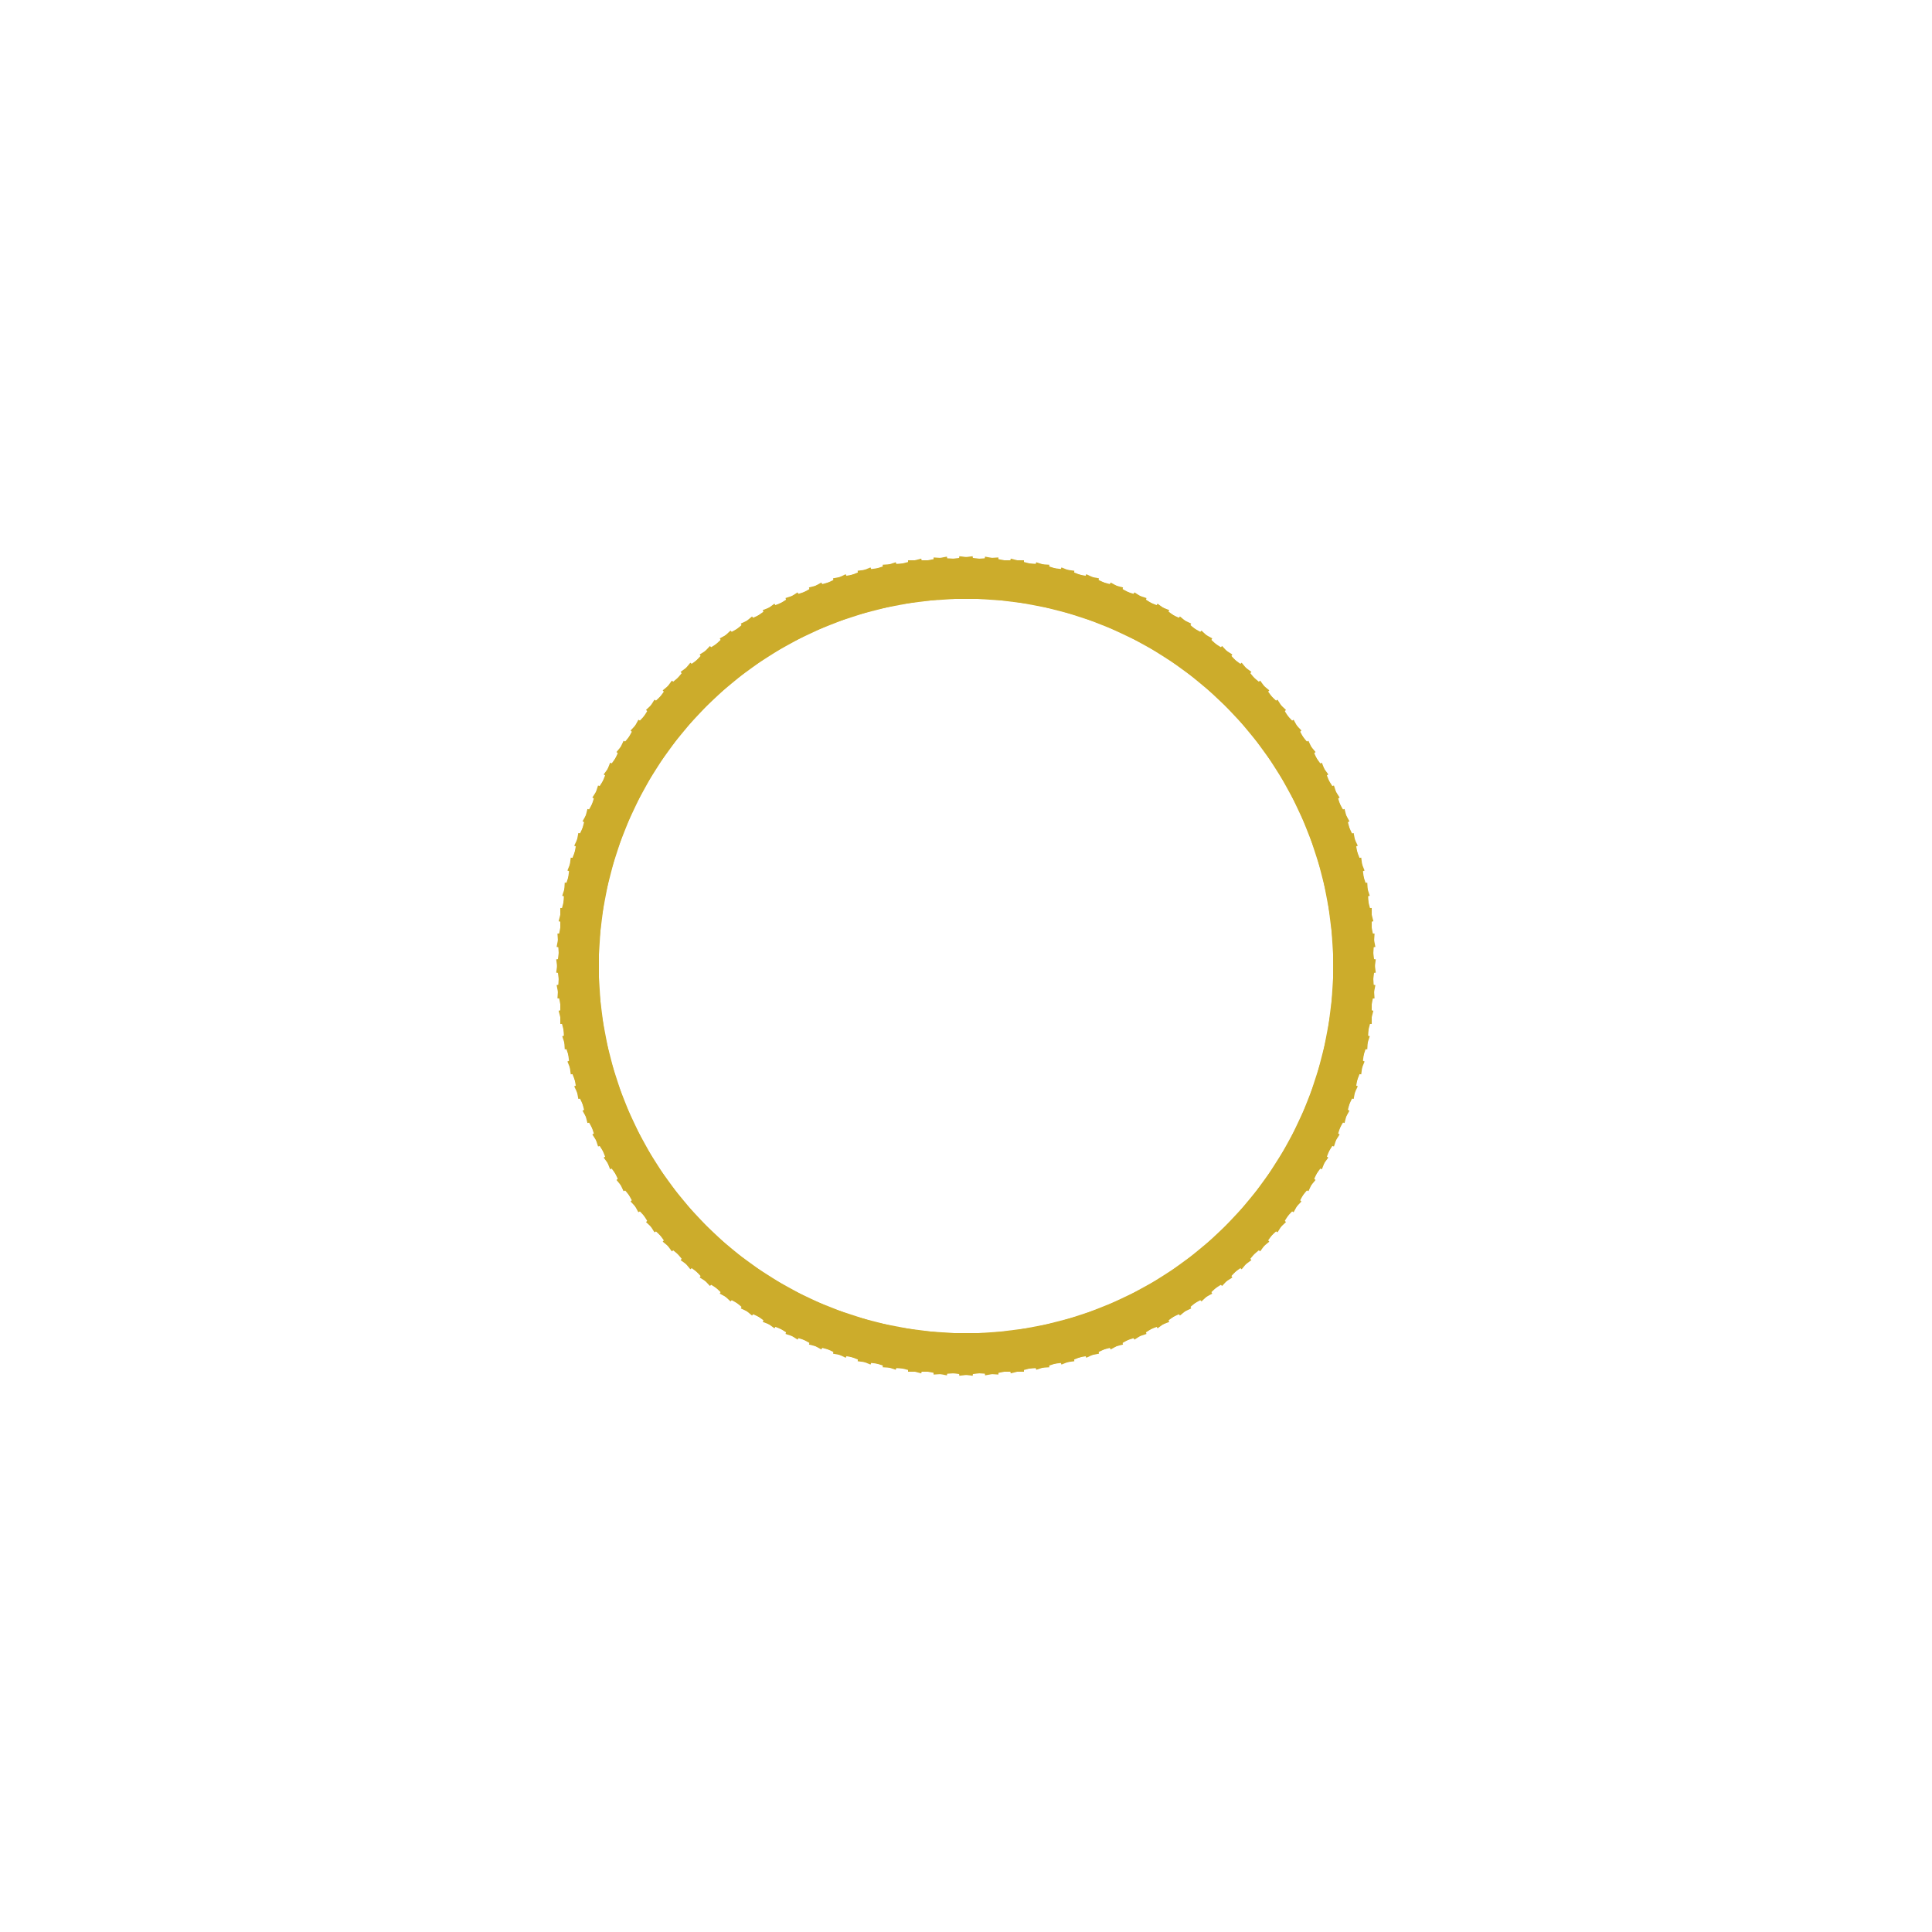 <?xml version="1.0" encoding="utf-8"?>
<!-- Generator: Adobe Illustrator 16.0.0, SVG Export Plug-In . SVG Version: 6.00 Build 0)  -->
<!DOCTYPE svg PUBLIC "-//W3C//DTD SVG 1.1//EN" "http://www.w3.org/Graphics/SVG/1.1/DTD/svg11.dtd">
<svg version="1.1" id="Layer_1" xmlns="http://www.w3.org/2000/svg" xmlns:xlink="http://www.w3.org/1999/xlink" x="0px" y="0px"
	 width="70px" height="70px" viewBox="0 0 70 70" enable-background="new 0 0 70 70" xml:space="preserve">
<g transform="rotate(0 50 50)">
	<rect x="32.9" y="20.3" fill="#CCAC2B" width="4.2" height="1.4">
	
		<animate  fill="remove" keyTimes="0;1" repeatCount="indefinite" begin="-0.99s" attributeName="opacity" accumulate="none" dur="1s" additive="replace" restart="always" calcMode="linear" values="1;0">
		</animate>
	</rect>
</g>
<g transform="rotate(3.6 50 50)">
	<rect x="31.988" y="21.272" fill="#CCAC2B" width="4.201" height="1.4">
	
		<animate  fill="remove" keyTimes="0;1" repeatCount="indefinite" begin="-0.98s" attributeName="opacity" accumulate="none" dur="1s" additive="replace" restart="always" calcMode="linear" values="1;0">
		</animate>
	</rect>
</g>
<g transform="rotate(7.2 50 50)">
	<rect x="31.138" y="22.298" fill="#CCAC2B" width="4.2" height="1.4">
	
		<animate  fill="remove" keyTimes="0;1" repeatCount="indefinite" begin="-0.97s" attributeName="opacity" accumulate="none" dur="1s" additive="replace" restart="always" calcMode="linear" values="1;0">
		</animate>
	</rect>
</g>
<g transform="rotate(10.8 50 50)">
	<rect x="30.354" y="23.377" fill="#CCAC2B" width="4.2" height="1.4">
	
		<animate  fill="remove" keyTimes="0;1" repeatCount="indefinite" begin="-0.96s" attributeName="opacity" accumulate="none" dur="1s" additive="replace" restart="always" calcMode="linear" values="1;0">
		</animate>
	</rect>
</g>
<g transform="rotate(14.4 50 50)">
	<rect x="29.641" y="24.502" fill="#CCAC2B" width="4.2" height="1.4">
	
		<animate  fill="remove" keyTimes="0;1" repeatCount="indefinite" begin="-0.95s" attributeName="opacity" accumulate="none" dur="1s" additive="replace" restart="always" calcMode="linear" values="1;0">
		</animate>
	</rect>
</g>
<g transform="rotate(18 50 50)">
	<rect x="28.999" y="25.67" fill="#CCAC2B" width="4.2" height="1.4">
	
		<animate  fill="remove" keyTimes="0;1" repeatCount="indefinite" begin="-0.94s" attributeName="opacity" accumulate="none" dur="1s" additive="replace" restart="always" calcMode="linear" values="1;0">
		</animate>
	</rect>
</g>
<g transform="rotate(21.6 50 50)">
	<rect x="28.431" y="26.875" fill="#CCAC2B" width="4.199" height="1.4">
	
		<animate  fill="remove" keyTimes="0;1" repeatCount="indefinite" begin="-0.93s" attributeName="opacity" accumulate="none" dur="1s" additive="replace" restart="always" calcMode="linear" values="1;0">
		</animate>
	</rect>
</g>
<g transform="rotate(25.2 50 50)">
	<rect x="27.941" y="28.114" fill="#CCAC2B" width="4.199" height="1.401">
	
		<animate  fill="remove" keyTimes="0;1" repeatCount="indefinite" begin="-0.92s" attributeName="opacity" accumulate="none" dur="1s" additive="replace" restart="always" calcMode="linear" values="1;0">
		</animate>
	</rect>
</g>
<g transform="rotate(28.8 50 50)">
	<rect x="27.53" y="29.381" fill="#CCAC2B" width="4.199" height="1.399">
	
		<animate  fill="remove" keyTimes="0;1" repeatCount="indefinite" begin="-0.91s" attributeName="opacity" accumulate="none" dur="1s" additive="replace" restart="always" calcMode="linear" values="1;0">
		</animate>
	</rect>
</g>
<g transform="rotate(32.4 50 50)">
	<rect x="27.197" y="30.672" fill="#CCAC2B" width="4.201" height="1.4">
	
		<animate  fill="remove" keyTimes="0;1" repeatCount="indefinite" begin="-0.9s" attributeName="opacity" accumulate="none" dur="1s" additive="replace" restart="always" calcMode="linear" values="1;0">
		</animate>
	</rect>
</g>
<g transform="rotate(36 50 50)">
	<rect x="26.948" y="31.981" fill="#CCAC2B" width="4.2" height="1.4">
	
		<animate  fill="remove" keyTimes="0;1" repeatCount="indefinite" begin="-0.89s" attributeName="opacity" accumulate="none" dur="1s" additive="replace" restart="always" calcMode="linear" values="1;0">
		</animate>
	</rect>
</g>
<g transform="rotate(39.6 50 50)">
	<rect x="26.781" y="33.304" fill="#CCAC2B" width="4.2" height="1.4">
	
		<animate  fill="remove" keyTimes="0;1" repeatCount="indefinite" begin="-0.88s" attributeName="opacity" accumulate="none" dur="1s" additive="replace" restart="always" calcMode="linear" values="1;0">
		</animate>
	</rect>
</g>
<g transform="rotate(43.2 50 50)">
	<rect x="26.697" y="34.634" fill="#CCAC2B" width="4.201" height="1.4">
	
		<animate  fill="remove" keyTimes="0;1" repeatCount="indefinite" begin="-0.87s" attributeName="opacity" accumulate="none" dur="1s" additive="replace" restart="always" calcMode="linear" values="1;0">
		</animate>
	</rect>
</g>
<g transform="rotate(46.8 50 50)">
	<rect x="26.697" y="35.966" fill="#CCAC2B" width="4.2" height="1.4">
	
		<animate  fill="remove" keyTimes="0;1" repeatCount="indefinite" begin="-0.86s" attributeName="opacity" accumulate="none" dur="1s" additive="replace" restart="always" calcMode="linear" values="1;0">
		</animate>
	</rect>
</g>
<g transform="rotate(50.4 50 50)">
	<rect x="26.781" y="37.296" fill="#CCAC2B" width="4.2" height="1.4">
	
		<animate  fill="remove" keyTimes="0;1" repeatCount="indefinite" begin="-0.85s" attributeName="opacity" accumulate="none" dur="1s" additive="replace" restart="always" calcMode="linear" values="1;0">
		</animate>
	</rect>
</g>
<g transform="rotate(54 50 50)">
	<rect x="26.948" y="38.618" fill="#CCAC2B" width="4.2" height="1.4">
	
		<animate  fill="remove" keyTimes="0;1" repeatCount="indefinite" begin="-0.84s" attributeName="opacity" accumulate="none" dur="1s" additive="replace" restart="always" calcMode="linear" values="1;0">
		</animate>
	</rect>
</g>
<g transform="rotate(57.6 50 50)">
	<rect x="27.198" y="39.927" fill="#CCAC2B" width="4.2" height="1.4">
	
		<animate  fill="remove" keyTimes="0;1" repeatCount="indefinite" begin="-0.83s" attributeName="opacity" accumulate="none" dur="1s" additive="replace" restart="always" calcMode="linear" values="1;0">
		</animate>
	</rect>
</g>
<g transform="rotate(61.2 50 50)">
	<rect x="27.529" y="41.218" fill="#CCAC2B" width="4.2" height="1.401">
	
		<animate  fill="remove" keyTimes="0;1" repeatCount="indefinite" begin="-0.82s" attributeName="opacity" accumulate="none" dur="1s" additive="replace" restart="always" calcMode="linear" values="1;0">
		</animate>
	</rect>
</g>
<g transform="rotate(64.8 50 50)">
	<rect x="27.941" y="42.486" fill="#CCAC2B" width="4.2" height="1.401">
	
		<animate  fill="remove" keyTimes="0;1" repeatCount="indefinite" begin="-0.81s" attributeName="opacity" accumulate="none" dur="1s" additive="replace" restart="always" calcMode="linear" values="1;0">
		</animate>
	</rect>
</g>
<g transform="rotate(68.4 50 50)">
	<rect x="28.432" y="43.725" fill="#CCAC2B" width="4.2" height="1.401">
	
		<animate  fill="remove" keyTimes="0;1" repeatCount="indefinite" begin="-0.8s" attributeName="opacity" accumulate="none" dur="1s" additive="replace" restart="always" calcMode="linear" values="1;0">
		</animate>
	</rect>
</g>
<g transform="rotate(72 50 50)">
	<rect x="28.999" y="44.931" fill="#CCAC2B" width="4.199" height="1.401">
	
		<animate  fill="remove" keyTimes="0;1" repeatCount="indefinite" begin="-0.79s" attributeName="opacity" accumulate="none" dur="1s" additive="replace" restart="always" calcMode="linear" values="1;0">
		</animate>
	</rect>
</g>
<g transform="rotate(75.6 50 50)">
	<rect x="29.641" y="46.099" fill="#CCAC2B" width="4.2" height="1.399">
	
		<animate  fill="remove" keyTimes="0;1" repeatCount="indefinite" begin="-0.78s" attributeName="opacity" accumulate="none" dur="1s" additive="replace" restart="always" calcMode="linear" values="1;0">
		</animate>
	</rect>
</g>
<g transform="rotate(79.2 50 50)">
	<rect x="30.355" y="47.224" fill="#CCAC2B" width="4.2" height="1.4">
	
		<animate  fill="remove" keyTimes="0;1" repeatCount="indefinite" begin="-0.77s" attributeName="opacity" accumulate="none" dur="1s" additive="replace" restart="always" calcMode="linear" values="1;0">
		</animate>
	</rect>
</g>
<g transform="rotate(82.8 50 50)">
	<rect x="31.138" y="48.302" fill="#CCAC2B" width="4.2" height="1.401">
	
		<animate  fill="remove" keyTimes="0;1" repeatCount="indefinite" begin="-0.76s" attributeName="opacity" accumulate="none" dur="1s" additive="replace" restart="always" calcMode="linear" values="1;0">
		</animate>
	</rect>
</g>
<g transform="rotate(86.4 50 50)">
	<rect x="31.988" y="49.329" fill="#CCAC2B" width="4.201" height="1.399">
	
		<animate  fill="remove" keyTimes="0;1" repeatCount="indefinite" begin="-0.75s" attributeName="opacity" accumulate="none" dur="1s" additive="replace" restart="always" calcMode="linear" values="1;0">
		</animate>
	</rect>
</g>
<g transform="rotate(90 50 50)">
	
		<rect x="34.299" y="48.9" transform="matrix(2.578893e-006 1 -1 2.578893e-006 85.999 16)" fill="#CCAC2B" width="1.4" height="4.2">
	
		<animate  fill="remove" keyTimes="0;1" repeatCount="indefinite" begin="-0.74s" attributeName="opacity" accumulate="none" dur="1s" additive="replace" restart="always" calcMode="linear" values="1;0">
		</animate>
	</rect>
</g>
<g transform="rotate(93.6 50 50)">
	<rect x="33.871" y="51.212" fill="#CCAC2B" width="4.201" height="1.399">
	
		<animate  fill="remove" keyTimes="0;1" repeatCount="indefinite" begin="-0.73s" attributeName="opacity" accumulate="none" dur="1s" additive="replace" restart="always" calcMode="linear" values="1;0">
		</animate>
	</rect>
</g>
<g transform="rotate(97.2 50 50)">
	<rect x="34.898" y="52.062" fill="#CCAC2B" width="4.2" height="1.4">
	
		<animate  fill="remove" keyTimes="0;1" repeatCount="indefinite" begin="-0.72s" attributeName="opacity" accumulate="none" dur="1s" additive="replace" restart="always" calcMode="linear" values="1;0">
		</animate>
	</rect>
</g>
<g transform="rotate(100.8 50 50)">
	<rect x="35.977" y="52.845" fill="#CCAC2B" width="4.199" height="1.401">
	
		<animate  fill="remove" keyTimes="0;1" repeatCount="indefinite" begin="-0.71s" attributeName="opacity" accumulate="none" dur="1s" additive="replace" restart="always" calcMode="linear" values="1;0">
		</animate>
	</rect>
</g>
<g transform="rotate(104.4 50 50)">
	<rect x="37.101" y="53.56" fill="#CCAC2B" width="4.2" height="1.4">
	
		<animate  fill="remove" keyTimes="0;1" repeatCount="indefinite" begin="-0.7s" attributeName="opacity" accumulate="none" dur="1s" additive="replace" restart="always" calcMode="linear" values="1;0">
		</animate>
	</rect>
</g>
<g transform="rotate(108 50 50)">
	<rect x="38.269" y="54.201" fill="#CCAC2B" width="4.2" height="1.401">
	
		<animate  fill="remove" keyTimes="0;1" repeatCount="indefinite" begin="-0.69s" attributeName="opacity" accumulate="none" dur="1s" additive="replace" restart="always" calcMode="linear" values="1;0">
		</animate>
	</rect>
</g>
<g transform="rotate(111.6 50 50)">
	<rect x="39.475" y="54.768" fill="#CCAC2B" width="4.2" height="1.399">
	
		<animate  fill="remove" keyTimes="0;1" repeatCount="indefinite" begin="-0.68s" attributeName="opacity" accumulate="none" dur="1s" additive="replace" restart="always" calcMode="linear" values="1;0">
		</animate>
	</rect>
</g>
<g transform="rotate(115.2 50 50)">
	<rect x="40.714" y="55.259" fill="#CCAC2B" width="4.199" height="1.4">
	
		<animate  fill="remove" keyTimes="0;1" repeatCount="indefinite" begin="-0.67s" attributeName="opacity" accumulate="none" dur="1s" additive="replace" restart="always" calcMode="linear" values="1;0">
		</animate>
	</rect>
</g>
<g transform="rotate(118.8 50 50)">
	<rect x="41.983" y="55.671" fill="#CCAC2B" width="4.199" height="1.399">
	
		<animate  fill="remove" keyTimes="0;1" repeatCount="indefinite" begin="-0.66s" attributeName="opacity" accumulate="none" dur="1s" additive="replace" restart="always" calcMode="linear" values="1;0">
		</animate>
	</rect>
</g>
<g transform="rotate(122.4 50 50)">
	<rect x="43.272" y="56.002" fill="#CCAC2B" width="4.2" height="1.402">
	
		<animate  fill="remove" keyTimes="0;1" repeatCount="indefinite" begin="-0.65s" attributeName="opacity" accumulate="none" dur="1s" additive="replace" restart="always" calcMode="linear" values="1;0">
		</animate>
	</rect>
</g>
<g transform="rotate(126 50 50)">
	<rect x="44.581" y="56.252" fill="#CCAC2B" width="4.2" height="1.4">
	
		<animate  fill="remove" keyTimes="0;1" repeatCount="indefinite" begin="-0.64s" attributeName="opacity" accumulate="none" dur="1s" additive="replace" restart="always" calcMode="linear" values="1;0">
		</animate>
	</rect>
</g>
<g transform="rotate(129.6 50 50)">
	<rect x="45.904" y="56.419" fill="#CCAC2B" width="4.2" height="1.4">
	
		<animate  fill="remove" keyTimes="0;1" repeatCount="indefinite" begin="-0.63s" attributeName="opacity" accumulate="none" dur="1s" additive="replace" restart="always" calcMode="linear" values="1;0">
		</animate>
	</rect>
</g>
<g transform="rotate(133.2 50 50)">
	<rect x="47.234" y="56.503" fill="#CCAC2B" width="4.2" height="1.4">
	
		<animate  fill="remove" keyTimes="0;1" repeatCount="indefinite" begin="-0.62s" attributeName="opacity" accumulate="none" dur="1s" additive="replace" restart="always" calcMode="linear" values="1;0">
		</animate>
	</rect>
</g>
<g transform="rotate(136.8 50 50)">
	<rect x="48.566" y="56.503" fill="#CCAC2B" width="4.2" height="1.399">
	
		<animate  fill="remove" keyTimes="0;1" repeatCount="indefinite" begin="-0.61s" attributeName="opacity" accumulate="none" dur="1s" additive="replace" restart="always" calcMode="linear" values="1;0">
		</animate>
	</rect>
</g>
<g transform="rotate(140.4 50 50)">
	<rect x="49.896" y="56.419" fill="#CCAC2B" width="4.2" height="1.4">
	
		<animate  fill="remove" keyTimes="0;1" repeatCount="indefinite" begin="-0.6s" attributeName="opacity" accumulate="none" dur="1s" additive="replace" restart="always" calcMode="linear" values="1;0">
		</animate>
	</rect>
</g>
<g transform="rotate(144 50 50)">
	<rect x="51.218" y="56.252" fill="#CCAC2B" width="4.2" height="1.4">
	
		<animate  fill="remove" keyTimes="0;1" repeatCount="indefinite" begin="-0.59s" attributeName="opacity" accumulate="none" dur="1s" additive="replace" restart="always" calcMode="linear" values="1;0">
		</animate>
	</rect>
</g>
<g transform="rotate(147.6 50 50)">
	<rect x="52.527" y="56.002" fill="#CCAC2B" width="4.201" height="1.4">
	
		<animate  fill="remove" keyTimes="0;1" repeatCount="indefinite" begin="-0.58s" attributeName="opacity" accumulate="none" dur="1s" additive="replace" restart="always" calcMode="linear" values="1;0">
		</animate>
	</rect>
</g>
<g transform="rotate(151.2 50 50)">
	<rect x="53.819" y="55.671" fill="#CCAC2B" width="4.199" height="1.4">
	
		<animate  fill="remove" keyTimes="0;1" repeatCount="indefinite" begin="-0.57s" attributeName="opacity" accumulate="none" dur="1s" additive="replace" restart="always" calcMode="linear" values="1;0">
		</animate>
	</rect>
</g>
<g transform="rotate(154.8 50 50)">
	<rect x="55.084" y="55.259" fill="#CCAC2B" width="4.201" height="1.401">
	
		<animate  fill="remove" keyTimes="0;1" repeatCount="indefinite" begin="-0.56s" attributeName="opacity" accumulate="none" dur="1s" additive="replace" restart="always" calcMode="linear" values="1;0">
		</animate>
	</rect>
</g>
<g transform="rotate(158.4 50 50)">
	<rect x="56.325" y="54.768" fill="#CCAC2B" width="4.2" height="1.401">
	
		<animate  fill="remove" keyTimes="0;1" repeatCount="indefinite" begin="-0.55s" attributeName="opacity" accumulate="none" dur="1s" additive="replace" restart="always" calcMode="linear" values="1;0">
		</animate>
	</rect>
</g>
<g transform="rotate(162 50 50)">
	<rect x="57.532" y="54.201" fill="#CCAC2B" width="4.198" height="1.399">
	
		<animate  fill="remove" keyTimes="0;1" repeatCount="indefinite" begin="-0.54s" attributeName="opacity" accumulate="none" dur="1s" additive="replace" restart="always" calcMode="linear" values="1;0">
		</animate>
	</rect>
</g>
<g transform="rotate(165.6 50 50)">
	<rect x="58.699" y="53.56" fill="#CCAC2B" width="4.199" height="1.4">
	
		<animate  fill="remove" keyTimes="0;1" repeatCount="indefinite" begin="-0.53s" attributeName="opacity" accumulate="none" dur="1s" additive="replace" restart="always" calcMode="linear" values="1;0">
		</animate>
	</rect>
</g>
<g transform="rotate(169.2 50 50)">
	<rect x="59.822" y="52.845" fill="#CCAC2B" width="4.2" height="1.4">
	
		<animate  fill="remove" keyTimes="0;1" repeatCount="indefinite" begin="-0.52s" attributeName="opacity" accumulate="none" dur="1s" additive="replace" restart="always" calcMode="linear" values="1;0">
		</animate>
	</rect>
</g>
<g transform="rotate(172.8 50 50)">
	<rect x="60.902" y="52.062" fill="#CCAC2B" width="4.2" height="1.401">
	
		<animate  fill="remove" keyTimes="0;1" repeatCount="indefinite" begin="-0.51s" attributeName="opacity" accumulate="none" dur="1s" additive="replace" restart="always" calcMode="linear" values="1;0">
		</animate>
	</rect>
</g>
<g transform="rotate(176.4 50 50)">
	<rect x="61.928" y="51.212" fill="#CCAC2B" width="4.201" height="1.399">
	
		<animate  fill="remove" keyTimes="0;1" repeatCount="indefinite" begin="-0.5s" attributeName="opacity" accumulate="none" dur="1s" additive="replace" restart="always" calcMode="linear" values="1;0">
		</animate>
	</rect>
</g>
<g transform="rotate(180 50 50)">
	<rect x="62.9" y="50.3" fill="#CCAC2B" width="4.2" height="1.4">
	
		<animate  fill="remove" keyTimes="0;1" repeatCount="indefinite" begin="-0.49s" attributeName="opacity" accumulate="none" dur="1s" additive="replace" restart="always" calcMode="linear" values="1;0">
		</animate>
	</rect>
</g>
<g transform="rotate(183.6 50 50)">
	<rect x="63.811" y="49.329" fill="#CCAC2B" width="4.201" height="1.399">
	
		<animate  fill="remove" keyTimes="0;1" repeatCount="indefinite" begin="-0.48s" attributeName="opacity" accumulate="none" dur="1s" additive="replace" restart="always" calcMode="linear" values="1;0">
		</animate>
	</rect>
</g>
<g transform="rotate(187.2 50 50)">
	<rect x="64.661" y="48.302" fill="#CCAC2B" width="4.2" height="1.4">
	
		<animate  fill="remove" keyTimes="0;1" repeatCount="indefinite" begin="-0.47s" attributeName="opacity" accumulate="none" dur="1s" additive="replace" restart="always" calcMode="linear" values="1;0">
		</animate>
	</rect>
</g>
<g transform="rotate(190.8 50 50)">
	<rect x="65.445" y="47.224" fill="#CCAC2B" width="4.2" height="1.401">
	
		<animate  fill="remove" keyTimes="0;1" repeatCount="indefinite" begin="-0.46s" attributeName="opacity" accumulate="none" dur="1s" additive="replace" restart="always" calcMode="linear" values="1;0">
		</animate>
	</rect>
</g>
<g transform="rotate(194.4 50 50)">
	<rect x="66.159" y="46.099" fill="#CCAC2B" width="4.2" height="1.399">
	
		<animate  fill="remove" keyTimes="0;1" repeatCount="indefinite" begin="-0.45s" attributeName="opacity" accumulate="none" dur="1s" additive="replace" restart="always" calcMode="linear" values="1;0">
		</animate>
	</rect>
</g>
<g transform="rotate(198 50 50)">
	<rect x="66.801" y="44.931" fill="#CCAC2B" width="4.199" height="1.402">
	
		<animate  fill="remove" keyTimes="0;1" repeatCount="indefinite" begin="-0.44s" attributeName="opacity" accumulate="none" dur="1s" additive="replace" restart="always" calcMode="linear" values="1;0">
		</animate>
	</rect>
</g>
<g transform="rotate(201.6 50 50)">
	<rect x="67.368" y="43.725" fill="#CCAC2B" width="4.2" height="1.4">
	
		<animate  fill="remove" keyTimes="0;1" repeatCount="indefinite" begin="-0.43s" attributeName="opacity" accumulate="none" dur="1s" additive="replace" restart="always" calcMode="linear" values="1;0">
		</animate>
	</rect>
</g>
<g transform="rotate(205.2 50 50)">
	<rect x="67.859" y="42.486" fill="#CCAC2B" width="4.2" height="1.399">
	
		<animate  fill="remove" keyTimes="0;1" repeatCount="indefinite" begin="-0.42s" attributeName="opacity" accumulate="none" dur="1s" additive="replace" restart="always" calcMode="linear" values="1;0">
		</animate>
	</rect>
</g>
<g transform="rotate(208.8 50 50)">
	<rect x="68.271" y="41.218" fill="#CCAC2B" width="4.2" height="1.401">
	
		<animate  fill="remove" keyTimes="0;1" repeatCount="indefinite" begin="-0.41s" attributeName="opacity" accumulate="none" dur="1s" additive="replace" restart="always" calcMode="linear" values="1;0">
		</animate>
	</rect>
</g>
<g transform="rotate(212.4 50 50)">
	<rect x="68.602" y="39.928" fill="#CCAC2B" width="4.2" height="1.401">
	
		<animate  fill="remove" keyTimes="0;1" repeatCount="indefinite" begin="-0.4s" attributeName="opacity" accumulate="none" dur="1s" additive="replace" restart="always" calcMode="linear" values="1;0">
		</animate>
	</rect>
</g>
<g transform="rotate(216 50 50)">
	<rect x="68.852" y="38.619" fill="#CCAC2B" width="4.2" height="1.4">
	
		<animate  fill="remove" keyTimes="0;1" repeatCount="indefinite" begin="-0.39s" attributeName="opacity" accumulate="none" dur="1s" additive="replace" restart="always" calcMode="linear" values="1;0">
		</animate>
	</rect>
</g>
<g transform="rotate(219.6 50 50)">
	<rect x="69.019" y="37.296" fill="#CCAC2B" width="4.2" height="1.399">
	
		<animate  fill="remove" keyTimes="0;1" repeatCount="indefinite" begin="-0.38s" attributeName="opacity" accumulate="none" dur="1s" additive="replace" restart="always" calcMode="linear" values="1;0">
		</animate>
	</rect>
</g>
<g transform="rotate(223.2 50 50)">
	<rect x="69.103" y="35.966" fill="#CCAC2B" width="4.2" height="1.4">
	
		<animate  fill="remove" keyTimes="0;1" repeatCount="indefinite" begin="-0.37s" attributeName="opacity" accumulate="none" dur="1s" additive="replace" restart="always" calcMode="linear" values="1;0">
		</animate>
	</rect>
</g>
<g transform="rotate(226.8 50 50)">
	<rect x="69.103" y="34.634" fill="#CCAC2B" width="4.201" height="1.4">
	
		<animate  fill="remove" keyTimes="0;1" repeatCount="indefinite" begin="-0.36s" attributeName="opacity" accumulate="none" dur="1s" additive="replace" restart="always" calcMode="linear" values="1;0">
		</animate>
	</rect>
</g>
<g transform="rotate(230.4 50 50)">
	<rect x="69.019" y="33.304" fill="#CCAC2B" width="4.2" height="1.4">
	
		<animate  fill="remove" keyTimes="0;1" repeatCount="indefinite" begin="-0.35s" attributeName="opacity" accumulate="none" dur="1s" additive="replace" restart="always" calcMode="linear" values="1;0">
		</animate>
	</rect>
</g>
<g transform="rotate(234 50 50)">
	<rect x="68.852" y="31.981" fill="#CCAC2B" width="4.199" height="1.401">
	
		<animate  fill="remove" keyTimes="0;1" repeatCount="indefinite" begin="-0.34s" attributeName="opacity" accumulate="none" dur="1s" additive="replace" restart="always" calcMode="linear" values="1;0">
		</animate>
	</rect>
</g>
<g transform="rotate(237.6 50 50)">
	<rect x="68.602" y="30.672" fill="#CCAC2B" width="4.201" height="1.4">
	
		<animate  fill="remove" keyTimes="0;1" repeatCount="indefinite" begin="-0.33s" attributeName="opacity" accumulate="none" dur="1s" additive="replace" restart="always" calcMode="linear" values="1;0">
		</animate>
	</rect>
</g>
<g transform="rotate(241.2 50 50)">
	<rect x="68.272" y="29.381" fill="#CCAC2B" width="4.199" height="1.401">
	
		<animate  fill="remove" keyTimes="0;1" repeatCount="indefinite" begin="-0.32s" attributeName="opacity" accumulate="none" dur="1s" additive="replace" restart="always" calcMode="linear" values="1;0">
		</animate>
	</rect>
</g>
<g transform="rotate(244.8 50 50)">
	<rect x="67.859" y="28.114" fill="#CCAC2B" width="4.199" height="1.401">
	
		<animate  fill="remove" keyTimes="0;1" repeatCount="indefinite" begin="-0.31s" attributeName="opacity" accumulate="none" dur="1s" additive="replace" restart="always" calcMode="linear" values="1;0">
		</animate>
	</rect>
</g>
<g transform="rotate(248.4 50 50)">
	<rect x="67.369" y="26.875" fill="#CCAC2B" width="4.199" height="1.4">
	
		<animate  fill="remove" keyTimes="0;1" repeatCount="indefinite" begin="-0.3s" attributeName="opacity" accumulate="none" dur="1s" additive="replace" restart="always" calcMode="linear" values="1;0">
		</animate>
	</rect>
</g>
<g transform="rotate(252 50 50)">
	<rect x="66.801" y="25.67" fill="#CCAC2B" width="4.2" height="1.4">
	
		<animate  fill="remove" keyTimes="0;1" repeatCount="indefinite" begin="-0.29s" attributeName="opacity" accumulate="none" dur="1s" additive="replace" restart="always" calcMode="linear" values="1;0">
		</animate>
	</rect>
</g>
<g transform="rotate(255.6 50 50)">
	<rect x="66.159" y="24.502" fill="#CCAC2B" width="4.2" height="1.4">
	
		<animate  fill="remove" keyTimes="0;1" repeatCount="indefinite" begin="-0.28s" attributeName="opacity" accumulate="none" dur="1s" additive="replace" restart="always" calcMode="linear" values="1;0">
		</animate>
	</rect>
</g>
<g transform="rotate(259.2 50 50)">
	<rect x="65.445" y="23.377" fill="#CCAC2B" width="4.2" height="1.4">
	
		<animate  fill="remove" keyTimes="0;1" repeatCount="indefinite" begin="-0.27s" attributeName="opacity" accumulate="none" dur="1s" additive="replace" restart="always" calcMode="linear" values="1;0">
		</animate>
	</rect>
</g>
<g transform="rotate(262.8 50 50)">
	<rect x="64.662" y="22.298" fill="#CCAC2B" width="4.2" height="1.4">
	
		<animate  fill="remove" keyTimes="0;1" repeatCount="indefinite" begin="-0.26s" attributeName="opacity" accumulate="none" dur="1s" additive="replace" restart="always" calcMode="linear" values="1;0">
		</animate>
	</rect>
</g>
<g transform="rotate(266.4 50 50)">
	<rect x="63.812" y="21.272" fill="#CCAC2B" width="4.202" height="1.4">
	
		<animate  fill="remove" keyTimes="0;1" repeatCount="indefinite" begin="-0.25s" attributeName="opacity" accumulate="none" dur="1s" additive="replace" restart="always" calcMode="linear" values="1;0">
		</animate>
	</rect>
</g>
<g transform="rotate(270 50 50)">
	
		<rect x="64.301" y="18.9" transform="matrix(-2.547107e-006 -1 1 -2.547107e-006 44.001 86.001)" fill="#CCAC2B" width="1.4" height="4.2">
	
		<animate  fill="remove" keyTimes="0;1" repeatCount="indefinite" begin="-0.24s" attributeName="opacity" accumulate="none" dur="1s" additive="replace" restart="always" calcMode="linear" values="1;0">
		</animate>
	</rect>
</g>
<g transform="rotate(273.6 50 50)">
	<rect x="61.93" y="19.388" fill="#CCAC2B" width="4.2" height="1.4">
	
		<animate  fill="remove" keyTimes="0;1" repeatCount="indefinite" begin="-0.23s" attributeName="opacity" accumulate="none" dur="1s" additive="replace" restart="always" calcMode="linear" values="1;0">
		</animate>
	</rect>
</g>
<g transform="rotate(277.2 50 50)">
	<rect x="60.902" y="18.538" fill="#CCAC2B" width="4.2" height="1.4">
	
		<animate  fill="remove" keyTimes="0;1" repeatCount="indefinite" begin="-0.22s" attributeName="opacity" accumulate="none" dur="1s" additive="replace" restart="always" calcMode="linear" values="1;0">
		</animate>
	</rect>
</g>
<g transform="rotate(280.8 50 50)">
	<rect x="59.824" y="17.755" fill="#CCAC2B" width="4.2" height="1.4">
	
		<animate  fill="remove" keyTimes="0;1" repeatCount="indefinite" begin="-0.21s" attributeName="opacity" accumulate="none" dur="1s" additive="replace" restart="always" calcMode="linear" values="1;0">
		</animate>
	</rect>
</g>
<g transform="rotate(284.4 50 50)">
	<rect x="58.698" y="17.041" fill="#CCAC2B" width="4.2" height="1.4">
	
		<animate  fill="remove" keyTimes="0;1" repeatCount="indefinite" begin="-0.2s" attributeName="opacity" accumulate="none" dur="1s" additive="replace" restart="always" calcMode="linear" values="1;0">
		</animate>
	</rect>
</g>
<g transform="rotate(288 50 50)">
	<rect x="57.53" y="16.399" fill="#CCAC2B" width="4.2" height="1.4">
	
		<animate  fill="remove" keyTimes="0;1" repeatCount="indefinite" begin="-0.19s" attributeName="opacity" accumulate="none" dur="1s" additive="replace" restart="always" calcMode="linear" values="1;0">
		</animate>
	</rect>
</g>
<g transform="rotate(291.6 50 50)">
	<rect x="56.325" y="15.831" fill="#CCAC2B" width="4.2" height="1.4">
	
		<animate  fill="remove" keyTimes="0;1" repeatCount="indefinite" begin="-0.18s" attributeName="opacity" accumulate="none" dur="1s" additive="replace" restart="always" calcMode="linear" values="1;0">
		</animate>
	</rect>
</g>
<g transform="rotate(295.2 50 50)">
	<rect x="55.086" y="15.341" fill="#CCAC2B" width="4.2" height="1.4">
	
		<animate  fill="remove" keyTimes="0;1" repeatCount="indefinite" begin="-0.17s" attributeName="opacity" accumulate="none" dur="1s" additive="replace" restart="always" calcMode="linear" values="1;0">
		</animate>
	</rect>
</g>
<g transform="rotate(298.8 50 50)">
	<rect x="53.819" y="14.929" fill="#CCAC2B" width="4.2" height="1.4">
	
		<animate  fill="remove" keyTimes="0;1" repeatCount="indefinite" begin="-0.16s" attributeName="opacity" accumulate="none" dur="1s" additive="replace" restart="always" calcMode="linear" values="1;0">
		</animate>
	</rect>
</g>
<g transform="rotate(302.4 50 50)">
	<rect x="52.527" y="14.597" fill="#CCAC2B" width="4.2" height="1.4">
	
		<animate  fill="remove" keyTimes="0;1" repeatCount="indefinite" begin="-0.15s" attributeName="opacity" accumulate="none" dur="1s" additive="replace" restart="always" calcMode="linear" values="1;0">
		</animate>
	</rect>
</g>
<g transform="rotate(306 50 50)">
	<rect x="51.218" y="14.348" fill="#CCAC2B" width="4.2" height="1.4">
	
		<animate  fill="remove" keyTimes="0;1" repeatCount="indefinite" begin="-0.14s" attributeName="opacity" accumulate="none" dur="1s" additive="replace" restart="always" calcMode="linear" values="1;0">
		</animate>
	</rect>
</g>
<g transform="rotate(309.6 50 50)">
	<rect x="49.897" y="14.181" fill="#CCAC2B" width="4.199" height="1.4">
	
		<animate  fill="remove" keyTimes="0;1" repeatCount="indefinite" begin="-0.13s" attributeName="opacity" accumulate="none" dur="1s" additive="replace" restart="always" calcMode="linear" values="1;0">
		</animate>
	</rect>
</g>
<g transform="rotate(313.2 50 50)">
	<rect x="48.566" y="14.097" fill="#CCAC2B" width="4.2" height="1.4">
	
		<animate  fill="remove" keyTimes="0;1" repeatCount="indefinite" begin="-0.12s" attributeName="opacity" accumulate="none" dur="1s" additive="replace" restart="always" calcMode="linear" values="1;0">
		</animate>
	</rect>
</g>
<g transform="rotate(316.8 50 50)">
	<rect x="47.234" y="14.097" fill="#CCAC2B" width="4.2" height="1.4">
	
		<animate  fill="remove" keyTimes="0;1" repeatCount="indefinite" begin="-0.11s" attributeName="opacity" accumulate="none" dur="1s" additive="replace" restart="always" calcMode="linear" values="1;0">
		</animate>
	</rect>
</g>
<g transform="rotate(320.4 50 50)">
	<rect x="45.903" y="14.181" fill="#CCAC2B" width="4.2" height="1.4">
	
		<animate  fill="remove" keyTimes="0;1" repeatCount="indefinite" begin="-0.1s" attributeName="opacity" accumulate="none" dur="1s" additive="replace" restart="always" calcMode="linear" values="1;0">
		</animate>
	</rect>
</g>
<g transform="rotate(324 50 50)">
	<rect x="44.581" y="14.348" fill="#CCAC2B" width="4.2" height="1.4">
	
		<animate  fill="remove" keyTimes="0;1" repeatCount="indefinite" begin="-0.09s" attributeName="opacity" accumulate="none" dur="1s" additive="replace" restart="always" calcMode="linear" values="1;0">
		</animate>
	</rect>
</g>
<g transform="rotate(327.6 50 50)">
	<rect x="43.272" y="14.598" fill="#CCAC2B" width="4.2" height="1.4">
	
		<animate  fill="remove" keyTimes="0;1" repeatCount="indefinite" begin="-0.08s" attributeName="opacity" accumulate="none" dur="1s" additive="replace" restart="always" calcMode="linear" values="1;0">
		</animate>
	</rect>
</g>
<g transform="rotate(331.2 50 50)">
	<rect x="41.982" y="14.929" fill="#CCAC2B" width="4.2" height="1.4">
	
		<animate  fill="remove" keyTimes="0;1" repeatCount="indefinite" begin="-0.07s" attributeName="opacity" accumulate="none" dur="1s" additive="replace" restart="always" calcMode="linear" values="1;0">
		</animate>
	</rect>
</g>
<g transform="rotate(334.8 50 50)">
	<rect x="40.714" y="15.341" fill="#CCAC2B" width="4.2" height="1.4">
	
		<animate  fill="remove" keyTimes="0;1" repeatCount="indefinite" begin="-0.06s" attributeName="opacity" accumulate="none" dur="1s" additive="replace" restart="always" calcMode="linear" values="1;0">
		</animate>
	</rect>
</g>
<g transform="rotate(338.4 50 50)">
	<rect x="39.475" y="15.831" fill="#CCAC2B" width="4.2" height="1.4">
	
		<animate  fill="remove" keyTimes="0;1" repeatCount="indefinite" begin="-0.05s" attributeName="opacity" accumulate="none" dur="1s" additive="replace" restart="always" calcMode="linear" values="1;0">
		</animate>
	</rect>
</g>
<g transform="rotate(342 50 50)">
	<rect x="38.27" y="16.399" fill="#CCAC2B" width="4.2" height="1.4">
	
		<animate  fill="remove" keyTimes="0;1" repeatCount="indefinite" begin="-0.04s" attributeName="opacity" accumulate="none" dur="1s" additive="replace" restart="always" calcMode="linear" values="1;0">
		</animate>
	</rect>
</g>
<g transform="rotate(345.6 50 50)">
	<rect x="37.101" y="17.041" fill="#CCAC2B" width="4.2" height="1.4">
	
		<animate  fill="remove" keyTimes="0;1" repeatCount="indefinite" begin="-0.03s" attributeName="opacity" accumulate="none" dur="1s" additive="replace" restart="always" calcMode="linear" values="1;0">
		</animate>
	</rect>
</g>
<g transform="rotate(349.2 50 50)">
	<rect x="35.976" y="17.755" fill="#CCAC2B" width="4.2" height="1.4">
	
		<animate  fill="remove" keyTimes="0;1" repeatCount="indefinite" begin="-0.02s" attributeName="opacity" accumulate="none" dur="1s" additive="replace" restart="always" calcMode="linear" values="1;0">
		</animate>
	</rect>
</g>
<g transform="rotate(352.8 50 50)">
	<rect x="34.898" y="18.538" fill="#CCAC2B" width="4.2" height="1.4">
	
		<animate  fill="remove" keyTimes="0;1" repeatCount="indefinite" begin="-0.01s" attributeName="opacity" accumulate="none" dur="1s" additive="replace" restart="always" calcMode="linear" values="1;0">
		</animate>
	</rect>
</g>
<g transform="rotate(356.4 50 50)">
	<rect x="33.871" y="19.388" fill="#CCAC2B" width="4.2" height="1.4">
	
		<animate  fill="remove" keyTimes="0;1" repeatCount="indefinite" begin="0s" attributeName="opacity" accumulate="none" dur="1s" additive="replace" restart="always" calcMode="linear" values="1;0">
		</animate>
	</rect>
</g>
</svg>
